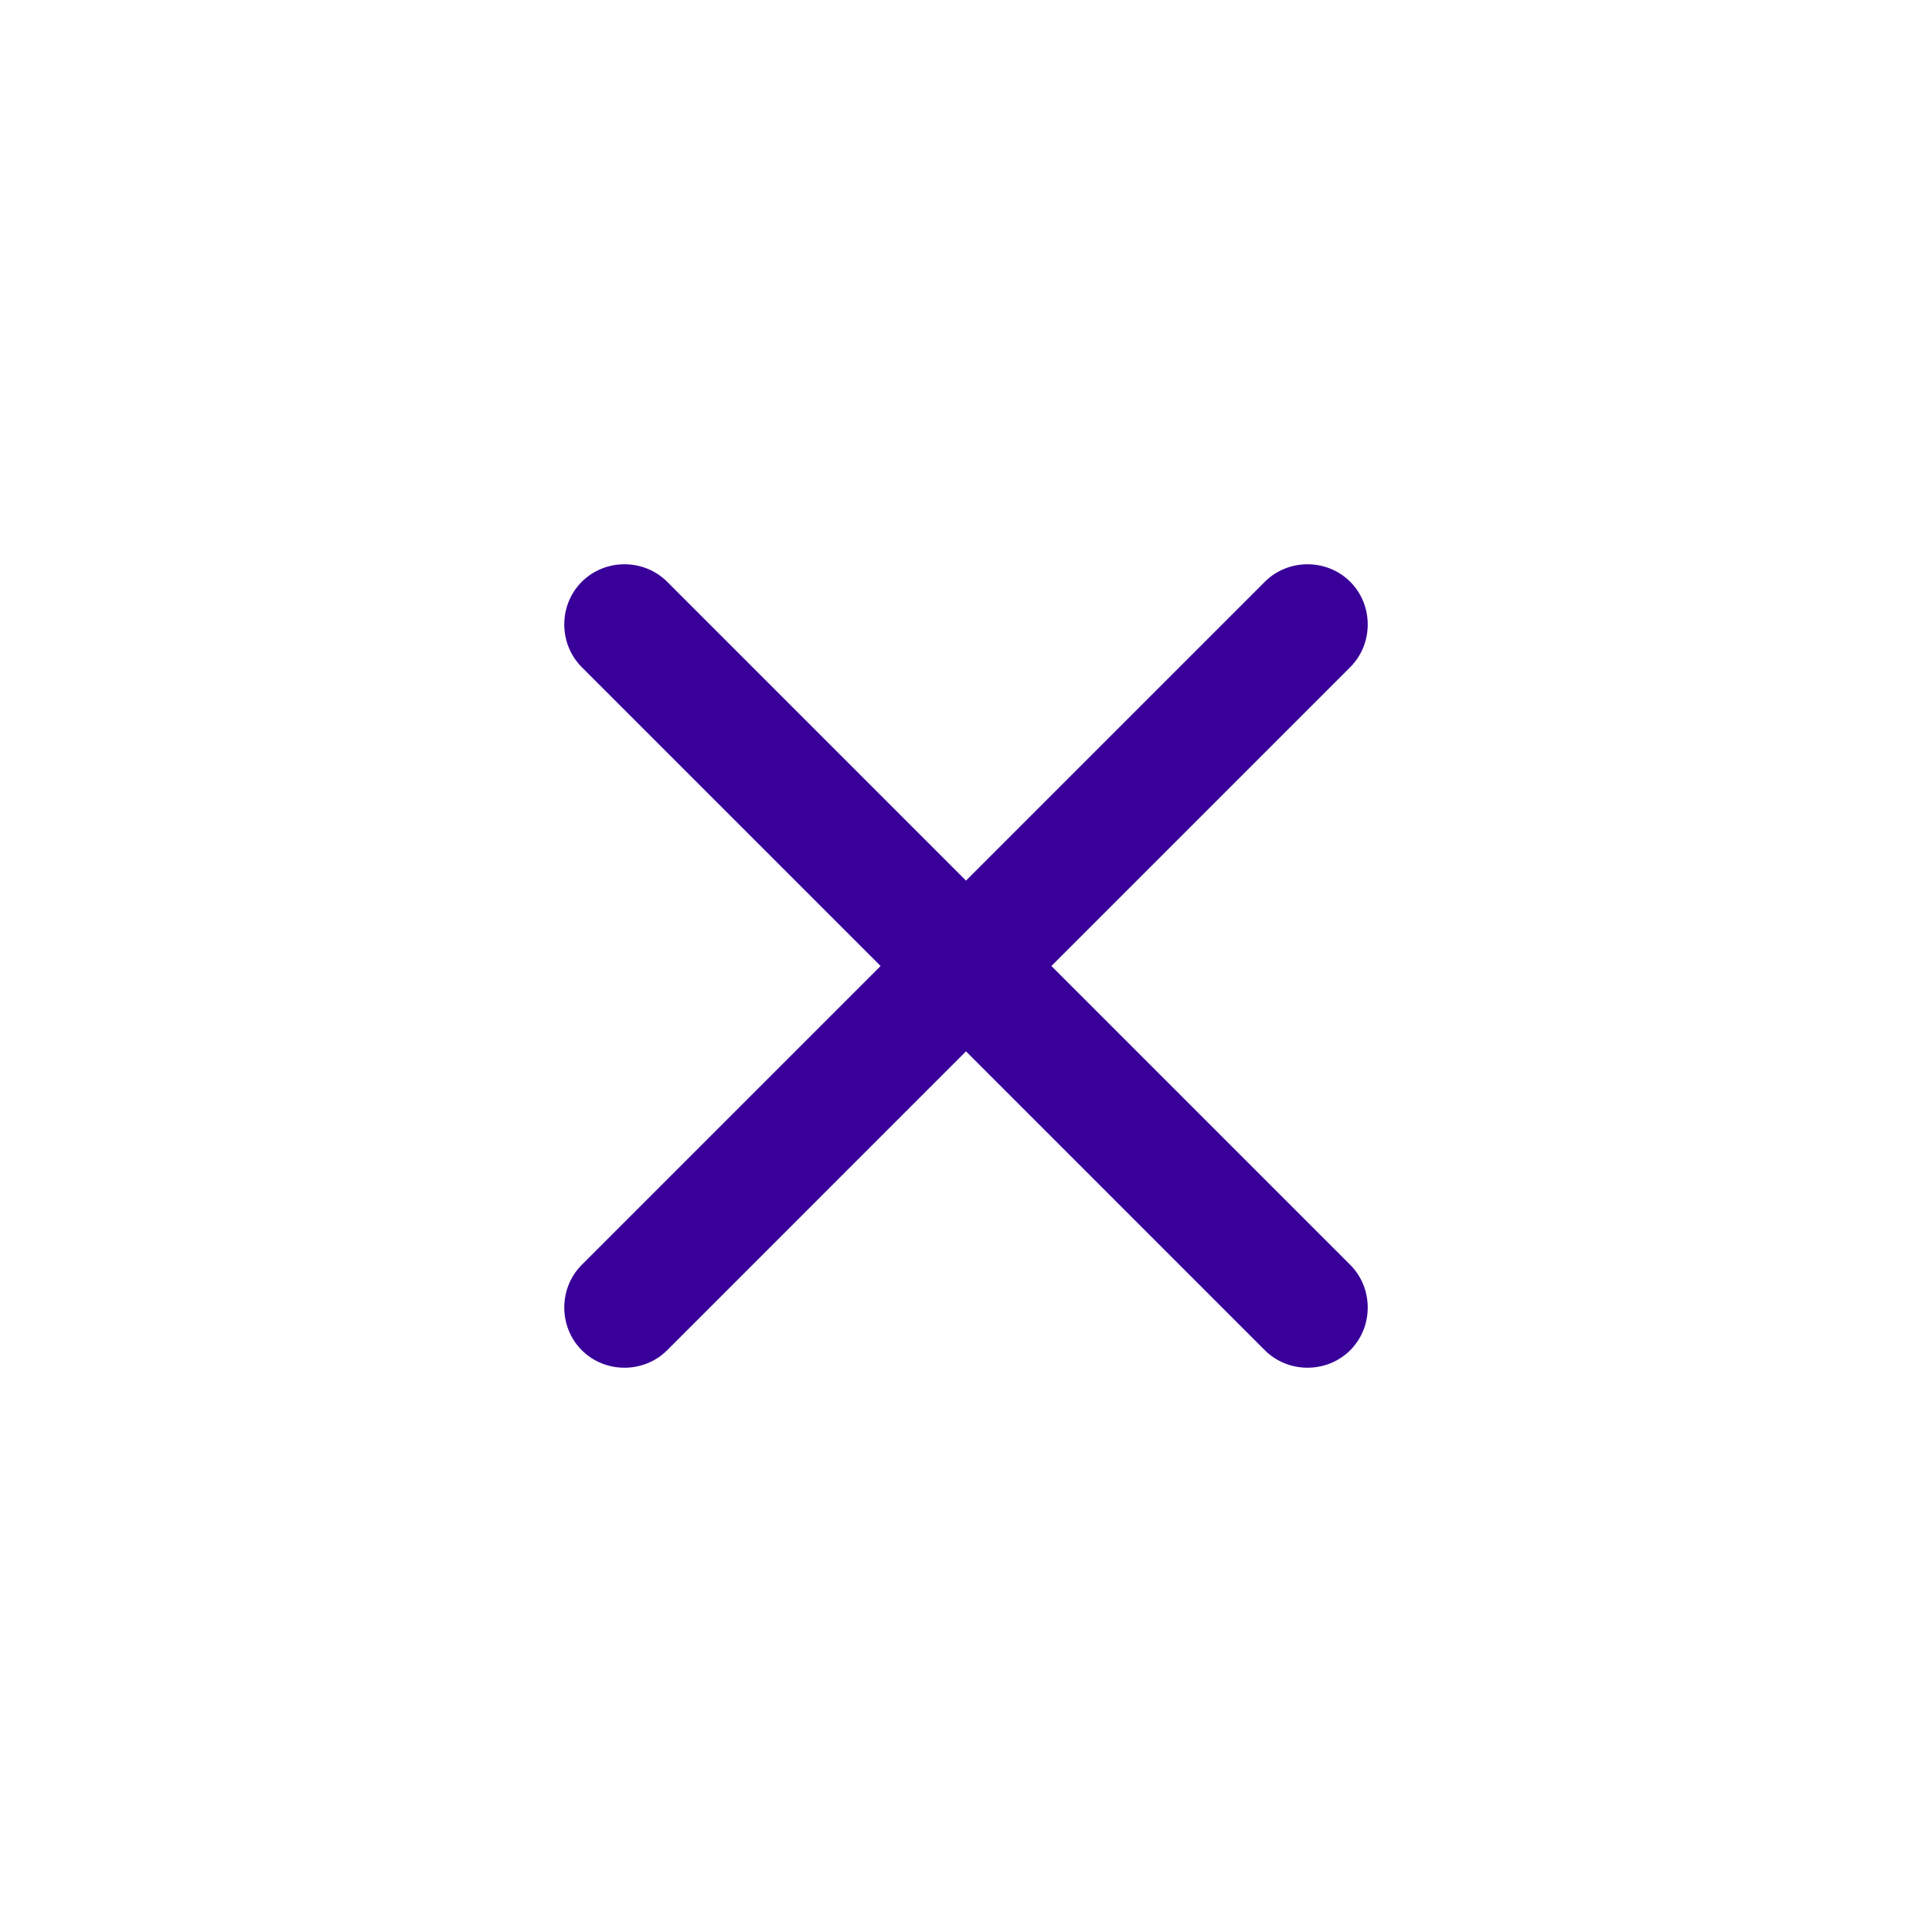<svg width="40" height="40" viewBox="0 0 40 40" fill="none" xmlns="http://www.w3.org/2000/svg">

<path d="M27.955 26.187L21.768 20L27.955 13.813C28.438 13.329 28.438 12.528 27.955 12.045C27.472 11.562 26.67 11.562 26.187 12.045L20 18.232L13.813 12.045C13.33 11.562 12.528 11.562 12.045 12.045C11.562 12.528 11.562 13.329 12.045 13.813L18.232 20L12.045 26.187C11.562 26.67 11.562 27.471 12.045 27.955C12.528 28.438 13.33 28.438 13.813 27.955L20 21.767L26.187 27.955C26.67 28.438 27.472 28.438 27.955 27.955C28.438 27.471 28.438 26.67 27.955 26.187Z" fill="#390099"/>
</svg>
